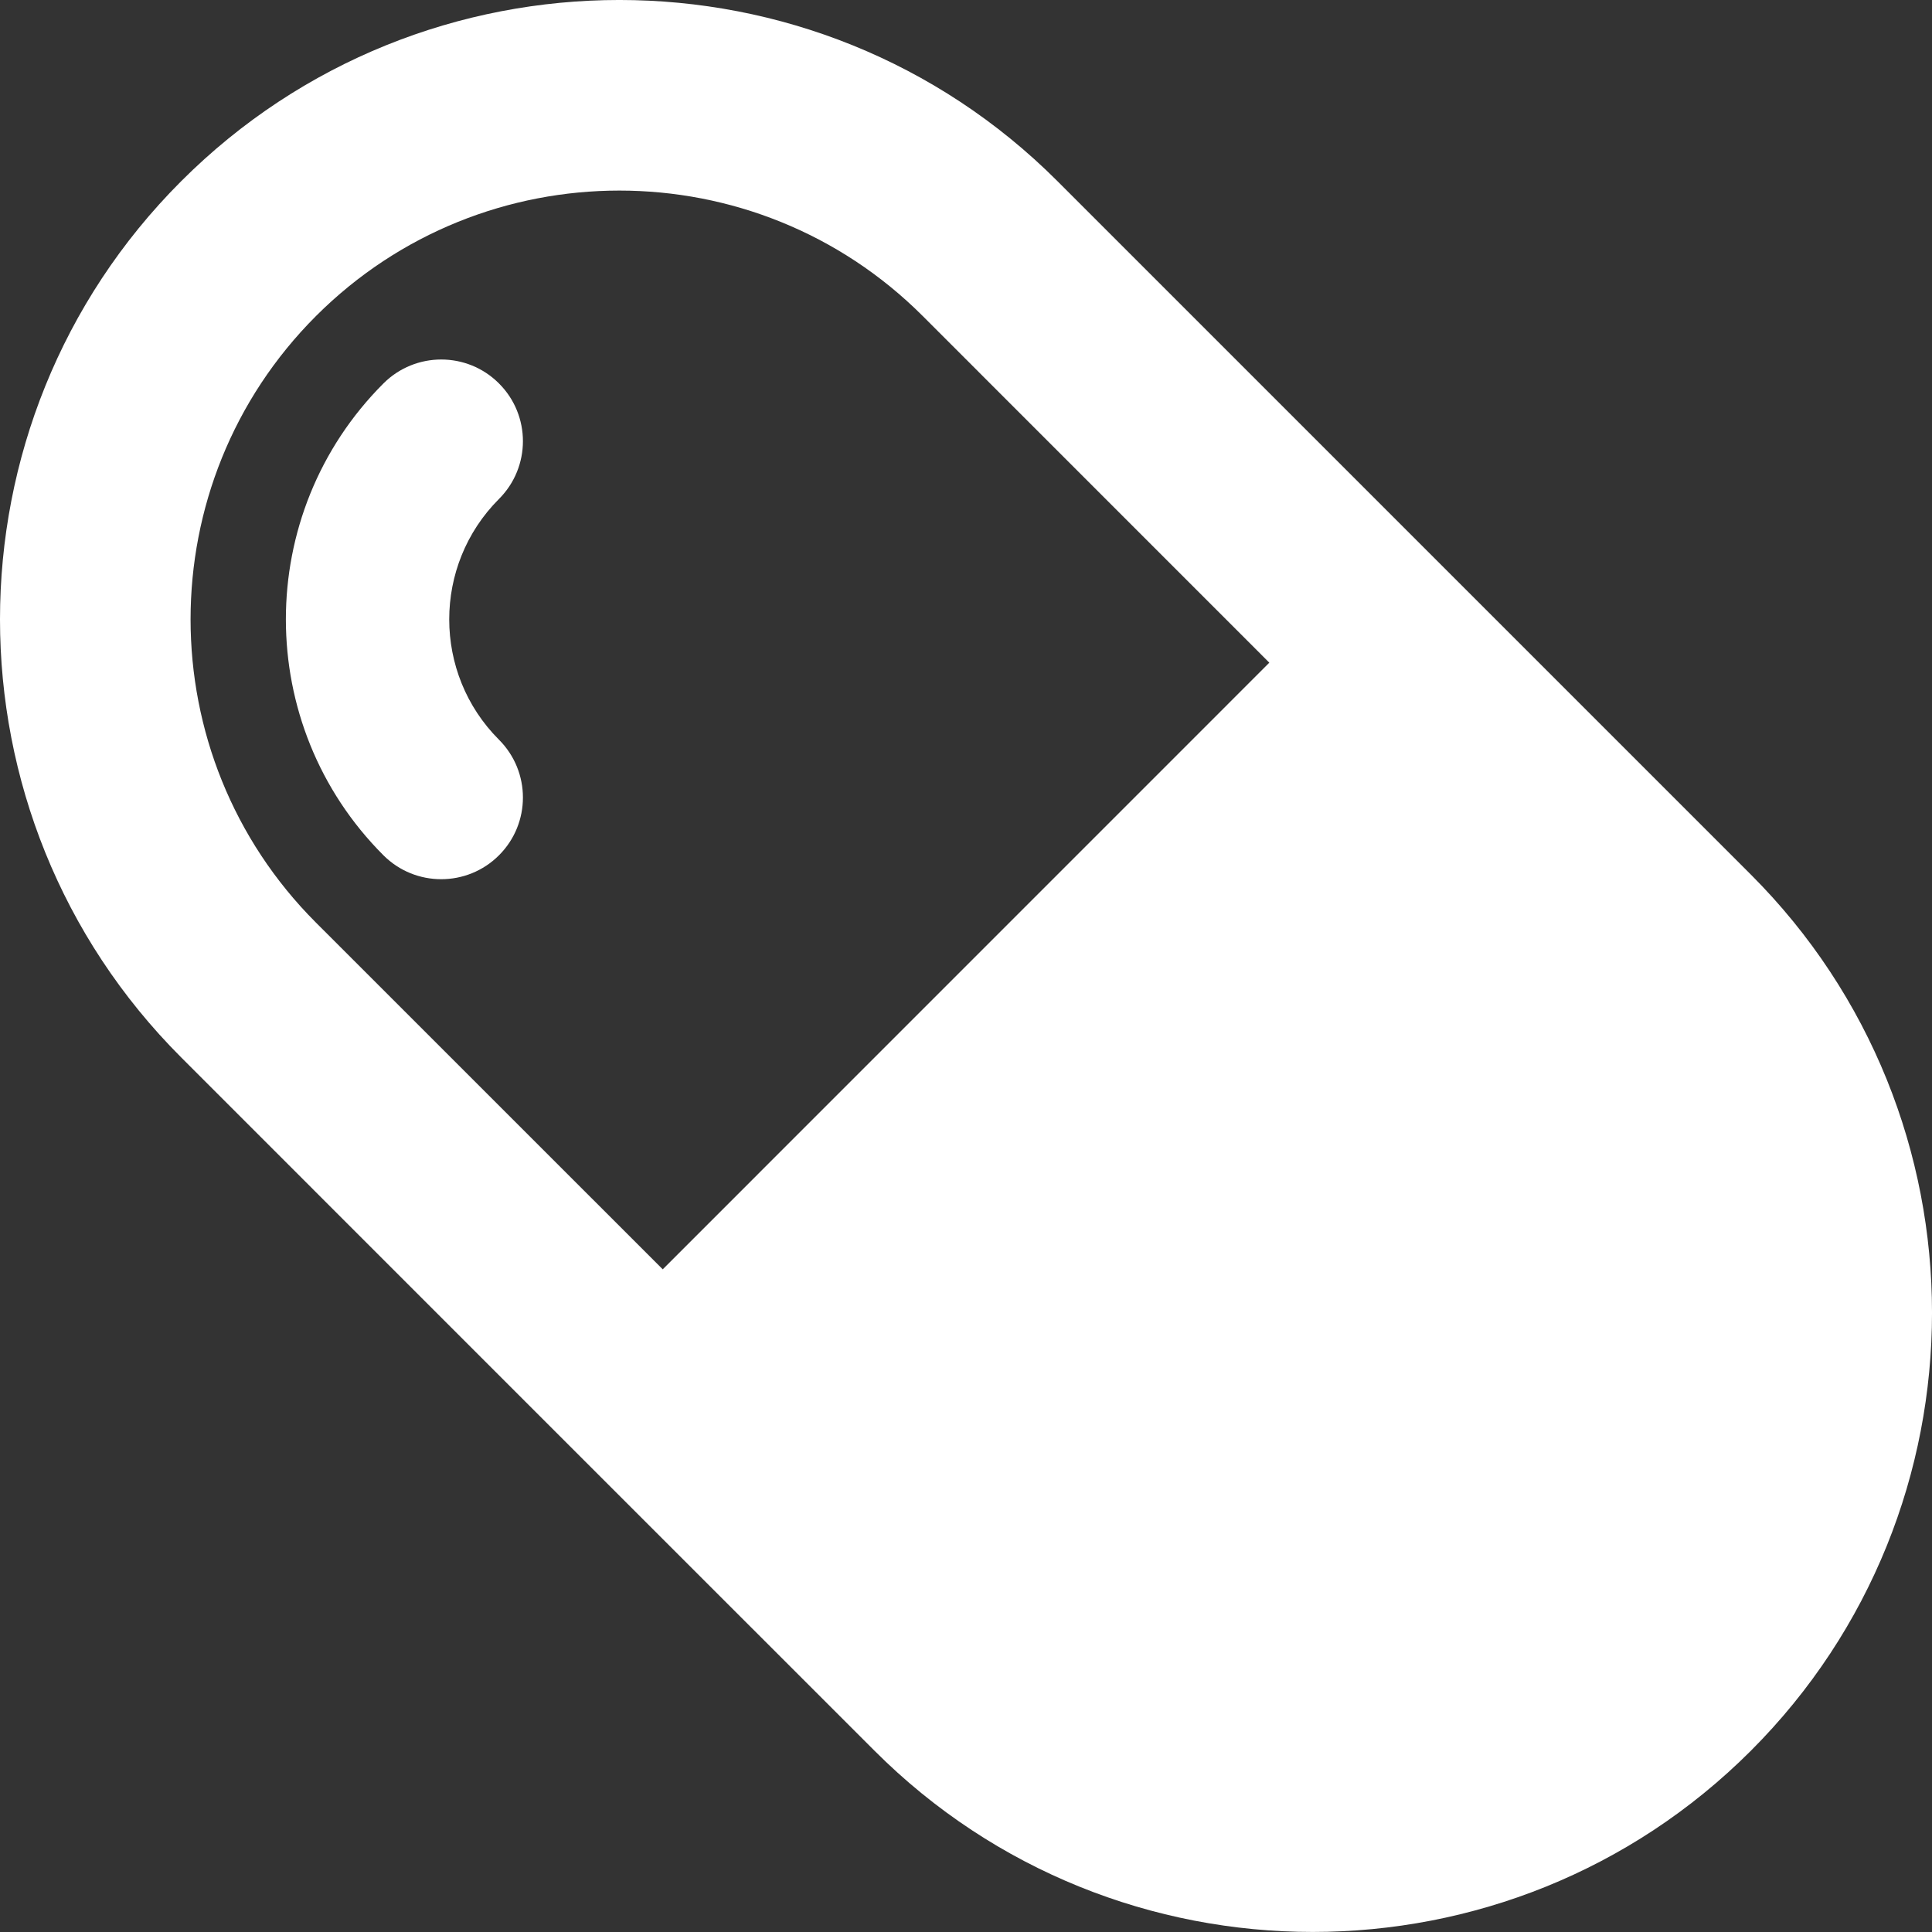 <?xml version="1.0" encoding="utf-8"?>
<!-- Generator: Adobe Illustrator 15.0.0, SVG Export Plug-In  -->
<!DOCTYPE svg PUBLIC "-//W3C//DTD SVG 1.1//EN" "http://www.w3.org/Graphics/SVG/1.1/DTD/svg11.dtd">
<svg version="1.1"
	 xmlns="http://www.w3.org/2000/svg" xmlns:xlink="http://www.w3.org/1999/xlink" xmlns:a="http://ns.adobe.com/AdobeSVGViewerExtensions/3.0/"
	 x="0px" y="0px" width="30px" height="30px" viewBox="0 0 30 30" enable-background="new 0 0 30 30" xml:space="preserve">
<rect x="0" y="0" width="30" height="30" fill="#333333" stroke="none"/>
<defs>
</defs>
<path fill="#FFFFFF" d="M7.748,5.954c-0.495-0.496-1.299-0.495-1.794,0c-2.02,2.02-2.02,5.307,0,7.327
	c0.495,0.495,1.299,0.495,1.794,0c0.496-0.495,0.496-1.299,0-1.795c-1.03-1.03-1.03-2.707,0-3.738
	C8.244,7.252,8.244,6.449,7.748,5.954z"/>
<path fill="#FFFFFF" d="M27.187,13.58l-5.383-5.383L16.42,2.813c-3.75-3.751-9.855-3.751-13.606,0
	c-3.752,3.752-3.752,9.856,0,13.607l5.383,5.384l5.383,5.382c3.751,3.751,9.855,3.751,13.607,0
	C30.938,23.436,30.938,17.331,27.187,13.58z M10.291,19.71l-5.384-5.383c-2.597-2.597-2.597-6.823,0-9.42
	c2.598-2.597,6.823-2.597,9.421,0l5.382,5.383L10.291,19.71z"/>
</svg>
